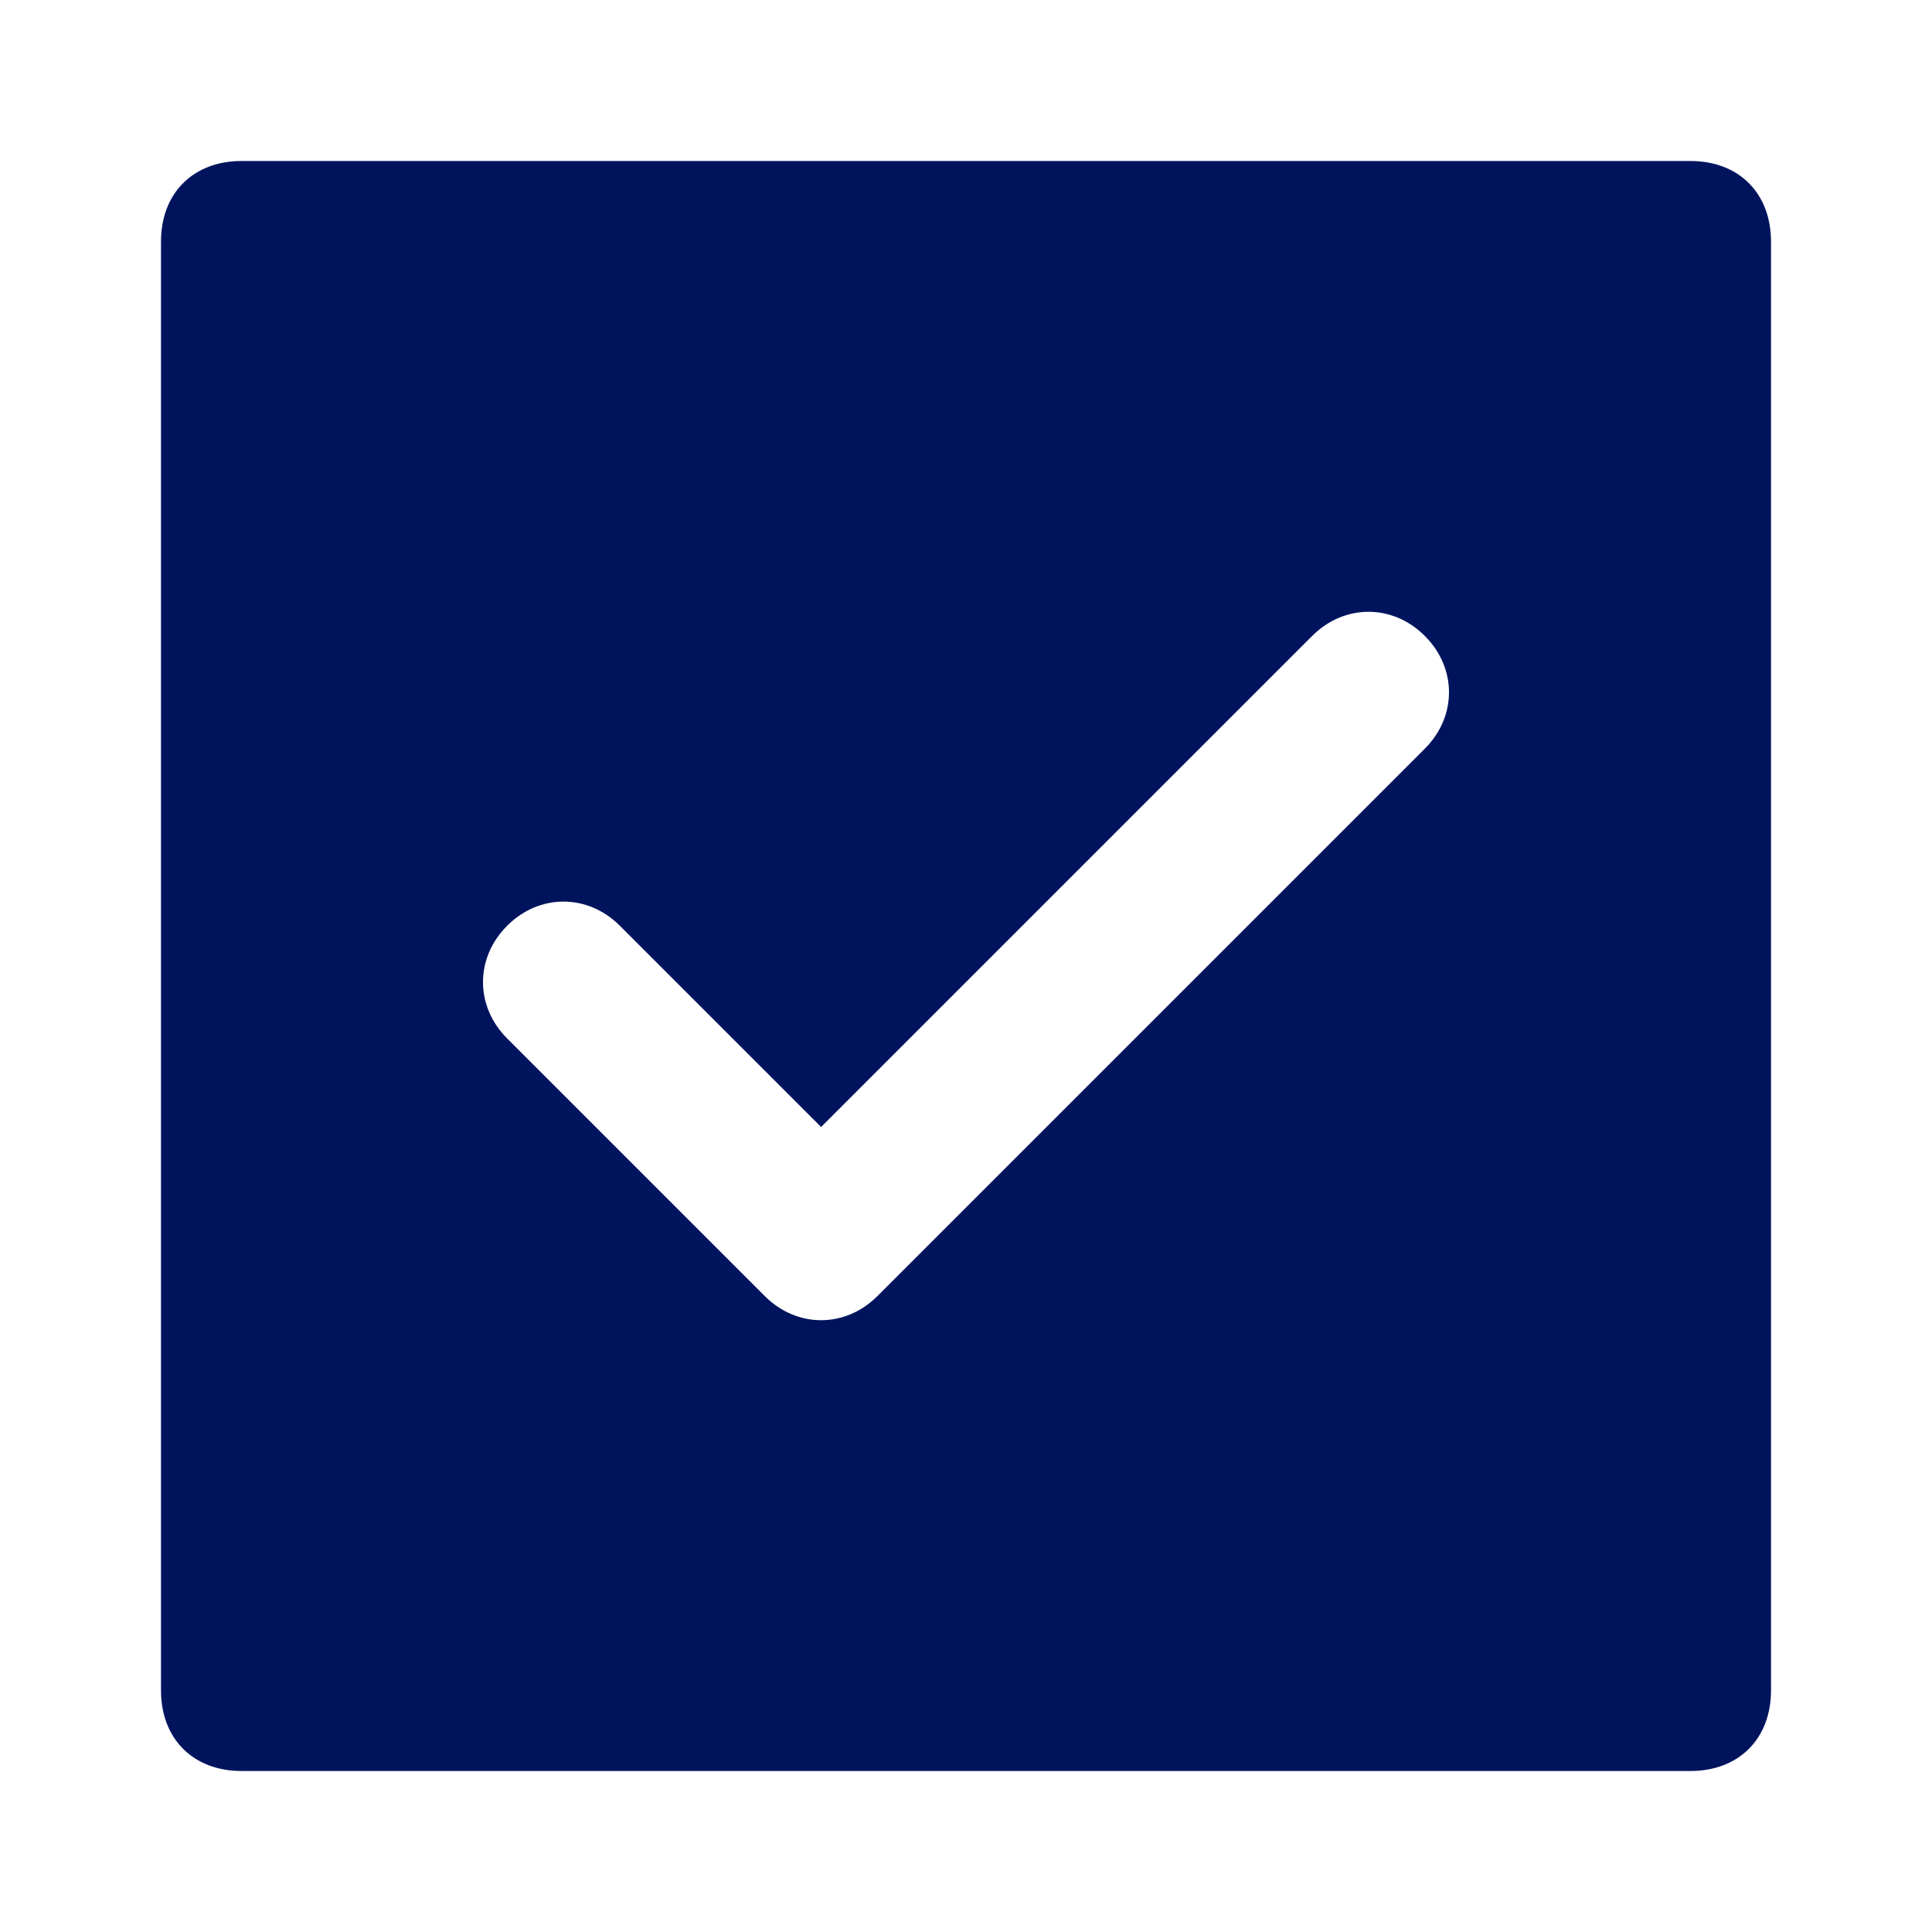 <?xml version="1.0" encoding="UTF-8"?> <svg xmlns="http://www.w3.org/2000/svg" width="24" height="24" viewBox="0 0 24 24" fill="none"><path d="M21 2H3C2.4 2 2 2.4 2 3V21C2 21.6 2.4 22 3 22H21C21.6 22 22 21.6 22 21V3C22 2.4 21.6 2 21 2ZM17.7 9.3L10.9 16.1C10.5 16.5 9.9 16.5 9.5 16.1L6.3 12.9C5.9 12.5 5.9 11.9 6.3 11.5C6.7 11.1 7.3 11.1 7.7 11.5L10.2 14L16.3 7.9C16.7 7.5 17.3 7.5 17.7 7.9C18.1 8.3 18.1 8.9 17.7 9.3Z" fill="#00145E"></path></svg> 
